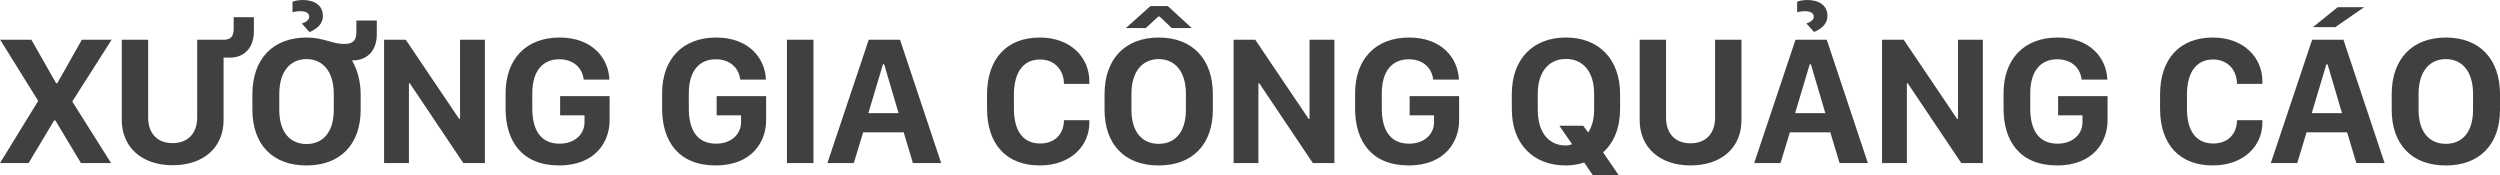 <svg width="557" height="39" viewBox="0 0 557 39" fill="none" xmlns="http://www.w3.org/2000/svg">
<path fill-rule="evenodd" clip-rule="evenodd" d="M24.875 8.85H18.239L12.764 18.532H12.5L6.983 8.85H0.042L8.512 22.48L0 36.329H6.371L12.069 26.826H12.333L18.038 36.329H24.75L16.099 22.617L24.875 8.85ZM38.472 36.816C45.358 36.816 49.812 32.834 49.812 26.758V12.84H51.181C54.759 12.84 56.566 10.265 56.566 7.024V3.831H52.063V6.386C52.063 7.93 51.556 8.857 49.833 8.857H43.934V26.174C43.934 29.834 41.724 31.887 38.472 31.887C35.179 31.887 33.011 29.875 33.011 26.174V8.857H27.133V26.716C27.133 32.793 31.587 36.816 38.472 36.816ZM65.175 2.719C65.626 2.602 66.272 2.499 66.967 2.499C67.947 2.499 68.899 2.801 68.899 3.728C68.899 4.497 68.023 4.999 67.252 5.239L68.962 7.154C70.177 6.612 71.942 5.644 71.942 3.529C71.942 1.27 70.157 0 67.454 0C66.439 0 65.564 0.22 65.175 0.384V2.719ZM80.357 24.423V20.997C80.357 18.017 79.502 15.216 78.439 13.52L78.501 13.464C81.955 13.464 83.949 11.164 83.949 7.669V4.573H79.405V7.045C79.405 8.596 79.023 9.798 76.681 9.798C74.103 9.812 72.06 8.363 68.308 8.363C60.756 8.363 56.232 13.19 56.232 20.997V24.423C56.232 32.168 60.714 36.865 68.274 36.865C75.833 36.865 80.357 32.168 80.357 24.423ZM62.222 20.942C62.222 15.826 64.744 13.169 68.287 13.169C71.838 13.169 74.367 15.826 74.367 20.942V24.457C74.367 29.593 71.838 32.086 68.287 32.086C64.744 32.086 62.222 29.593 62.222 24.457V20.942ZM91.106 36.329V18.573H91.314L103.23 36.329H108.032V8.85H102.501V26.483H102.292L90.397 8.85H85.575V36.329H91.106ZM135.776 17.735C135.588 12.991 131.996 8.363 124.68 8.363C117.106 8.363 112.645 13.272 112.645 20.784V24.203C112.645 31.447 116.293 36.858 124.575 36.858C132.892 36.858 135.818 31.303 135.818 26.867V21.422H124.798V25.693H130.231V27.245C130.231 29.868 128.098 32.01 124.659 32.01C120.302 32.01 118.593 28.721 118.593 24.183V20.818C118.593 15.593 121.094 13.21 124.596 13.21C127.528 13.21 129.703 14.872 130.051 17.735H135.776ZM170.649 17.735C170.462 12.991 166.869 8.363 159.553 8.363C151.979 8.363 147.519 13.272 147.519 20.784V24.203C147.519 31.447 151.166 36.858 159.449 36.858C167.766 36.858 170.691 31.303 170.691 26.867V21.422H159.671V25.693H165.105V27.245C165.105 29.868 162.971 32.01 159.532 32.01C155.176 32.01 153.466 28.721 153.466 24.183V20.818C153.466 15.593 155.967 13.21 159.47 13.21C162.402 13.21 164.577 14.872 164.924 17.735H170.649ZM181.238 36.329V8.85H175.332V36.329H181.238ZM190.229 36.329L192.307 29.49H201.347L203.396 36.329H209.691L200.527 8.857H193.551L184.344 36.329H190.229ZM196.99 14.323L200.2 25.206H193.467L196.726 14.323H196.99ZM225.902 21.113C225.902 15.847 228.195 13.252 231.711 13.252C235.199 13.252 237.047 15.868 237.047 18.683H242.703V18.099C242.703 12.792 238.534 8.363 231.669 8.363C224.311 8.363 219.912 13.073 219.912 21.093V24.189C219.912 32.209 224.269 36.858 231.648 36.858C238.694 36.858 242.703 32.374 242.703 27.382V26.785H237.047C237.047 29.614 235.24 31.969 231.745 31.969C228.174 31.969 225.902 29.497 225.902 24.21V21.113ZM250.839 6.255H255.279L258.072 3.68H258.357L261.067 6.255H265.528L260.191 1.353H256.321L250.839 6.255ZM252.083 20.935C252.083 15.826 254.612 13.169 258.156 13.169C261.72 13.169 264.221 15.826 264.221 20.935V24.437C264.221 29.573 261.72 32.044 258.156 32.044C254.612 32.044 252.083 29.573 252.083 24.437V20.935ZM246.093 24.423C246.093 32.168 250.575 36.865 258.135 36.865C265.708 36.865 270.225 32.168 270.225 24.423V20.997C270.225 13.231 265.75 8.363 258.176 8.363C250.617 8.363 246.093 13.19 246.093 20.997V24.423ZM280.376 36.329V18.573H280.585L292.501 36.329H297.302V8.85H291.771V26.483H291.563L279.667 8.85H274.845V36.329H280.376ZM325.046 17.735C324.859 12.991 321.267 8.363 313.95 8.363C306.376 8.363 301.916 13.272 301.916 20.784V24.203C301.916 31.447 305.564 36.858 313.846 36.858C322.163 36.858 325.088 31.303 325.088 26.867V21.422H314.068V25.693H319.502V27.245C319.502 29.868 317.369 32.01 313.929 32.01C309.573 32.01 307.863 28.721 307.863 24.183V20.818C307.863 15.593 310.365 13.21 313.867 13.21C316.799 13.21 318.974 14.872 319.321 17.735H325.046ZM336.831 24.286C336.831 32.017 341.514 36.865 348.886 36.865C350.345 36.865 351.735 36.617 352.937 36.199L354.868 39H360.628L357.168 33.947C359.593 31.777 360.955 28.474 360.955 24.286V20.962C360.955 13.231 356.272 8.356 348.886 8.356C341.514 8.356 336.831 13.19 336.831 20.962V24.286ZM342.612 20.928C342.612 15.751 345.28 13.135 348.886 13.135C352.506 13.135 355.174 15.751 355.174 20.928V24.389C355.174 26.579 354.667 28.289 353.847 29.518L352.728 28.007H347.42L350.269 32.134C349.796 32.319 349.289 32.415 348.719 32.415C345.196 32.34 342.612 29.724 342.612 24.389V20.928ZM371.197 8.85H365.319V26.771C365.319 32.834 369.772 36.858 376.658 36.858C383.544 36.858 387.998 32.875 387.998 26.812V8.85H382.119V26.208C382.119 29.895 379.91 31.928 376.658 31.928C373.365 31.928 371.197 29.916 371.197 26.208V8.85ZM396.704 36.329L398.781 29.49H407.8L409.857 36.329H416.159L407.008 8.857H400.039L390.833 36.329H396.704ZM403.471 14.323L406.682 25.206H399.956L403.207 14.323H403.471ZM400.4 2.719C400.838 2.602 401.484 2.499 402.179 2.499C403.159 2.499 404.111 2.801 404.111 3.721C404.111 4.484 403.235 4.985 402.464 5.225L404.173 7.127C405.389 6.591 407.154 5.623 407.154 3.522C407.154 1.27 405.368 0 402.665 0C401.665 0 400.789 0.22 400.4 0.384V2.719ZM424.851 36.329V18.573H425.06L436.976 36.329H441.777V8.85H436.246V26.483H436.038L424.143 8.85H419.32V36.329H424.851ZM469.522 17.735C469.334 12.991 465.742 8.363 458.425 8.363C450.852 8.363 446.391 13.272 446.391 20.784V24.203C446.391 31.447 450.039 36.858 458.321 36.858C466.638 36.858 469.563 31.303 469.563 26.867V21.422H458.543V25.693H463.977V27.245C463.977 29.868 461.844 32.01 458.404 32.01C454.048 32.01 452.339 28.721 452.339 24.183V20.818C452.339 15.593 454.84 13.21 458.342 13.21C461.274 13.21 463.449 14.872 463.796 17.735H469.522ZM487.254 21.113C487.254 15.847 489.547 13.252 493.062 13.252C496.55 13.252 498.399 15.868 498.399 18.683H504.055V18.099C504.055 12.792 499.886 8.363 493.021 8.363C485.663 8.363 481.264 13.073 481.264 21.093V24.189C481.264 32.209 485.621 36.858 493 36.858C500.045 36.858 504.055 32.374 504.055 27.382V26.785H498.399C498.399 29.614 496.592 31.969 493.097 31.969C489.526 31.969 487.254 29.497 487.254 24.21V21.113ZM511.823 36.329L513.9 29.49H522.94L524.99 36.329H531.285L522.12 8.857H515.144L505.937 36.329H511.823ZM518.583 14.323L521.793 25.206H515.06L518.319 14.323H518.583ZM515.324 6.049H520.313L526.741 1.6H520.841L515.324 6.049ZM538.858 20.935C538.858 15.826 541.387 13.169 544.931 13.169C548.496 13.169 550.997 15.826 550.997 20.935V24.437C550.997 29.573 548.496 32.044 544.931 32.044C541.387 32.044 538.858 29.573 538.858 24.437V20.935ZM532.869 24.423C532.869 32.168 537.35 36.865 544.91 36.865C552.484 36.865 557 32.168 557 24.423V20.997C557 13.231 552.525 8.363 544.952 8.363C537.392 8.363 532.869 13.19 532.869 20.997V24.423Z" fill="#403F41"/>
</svg>
